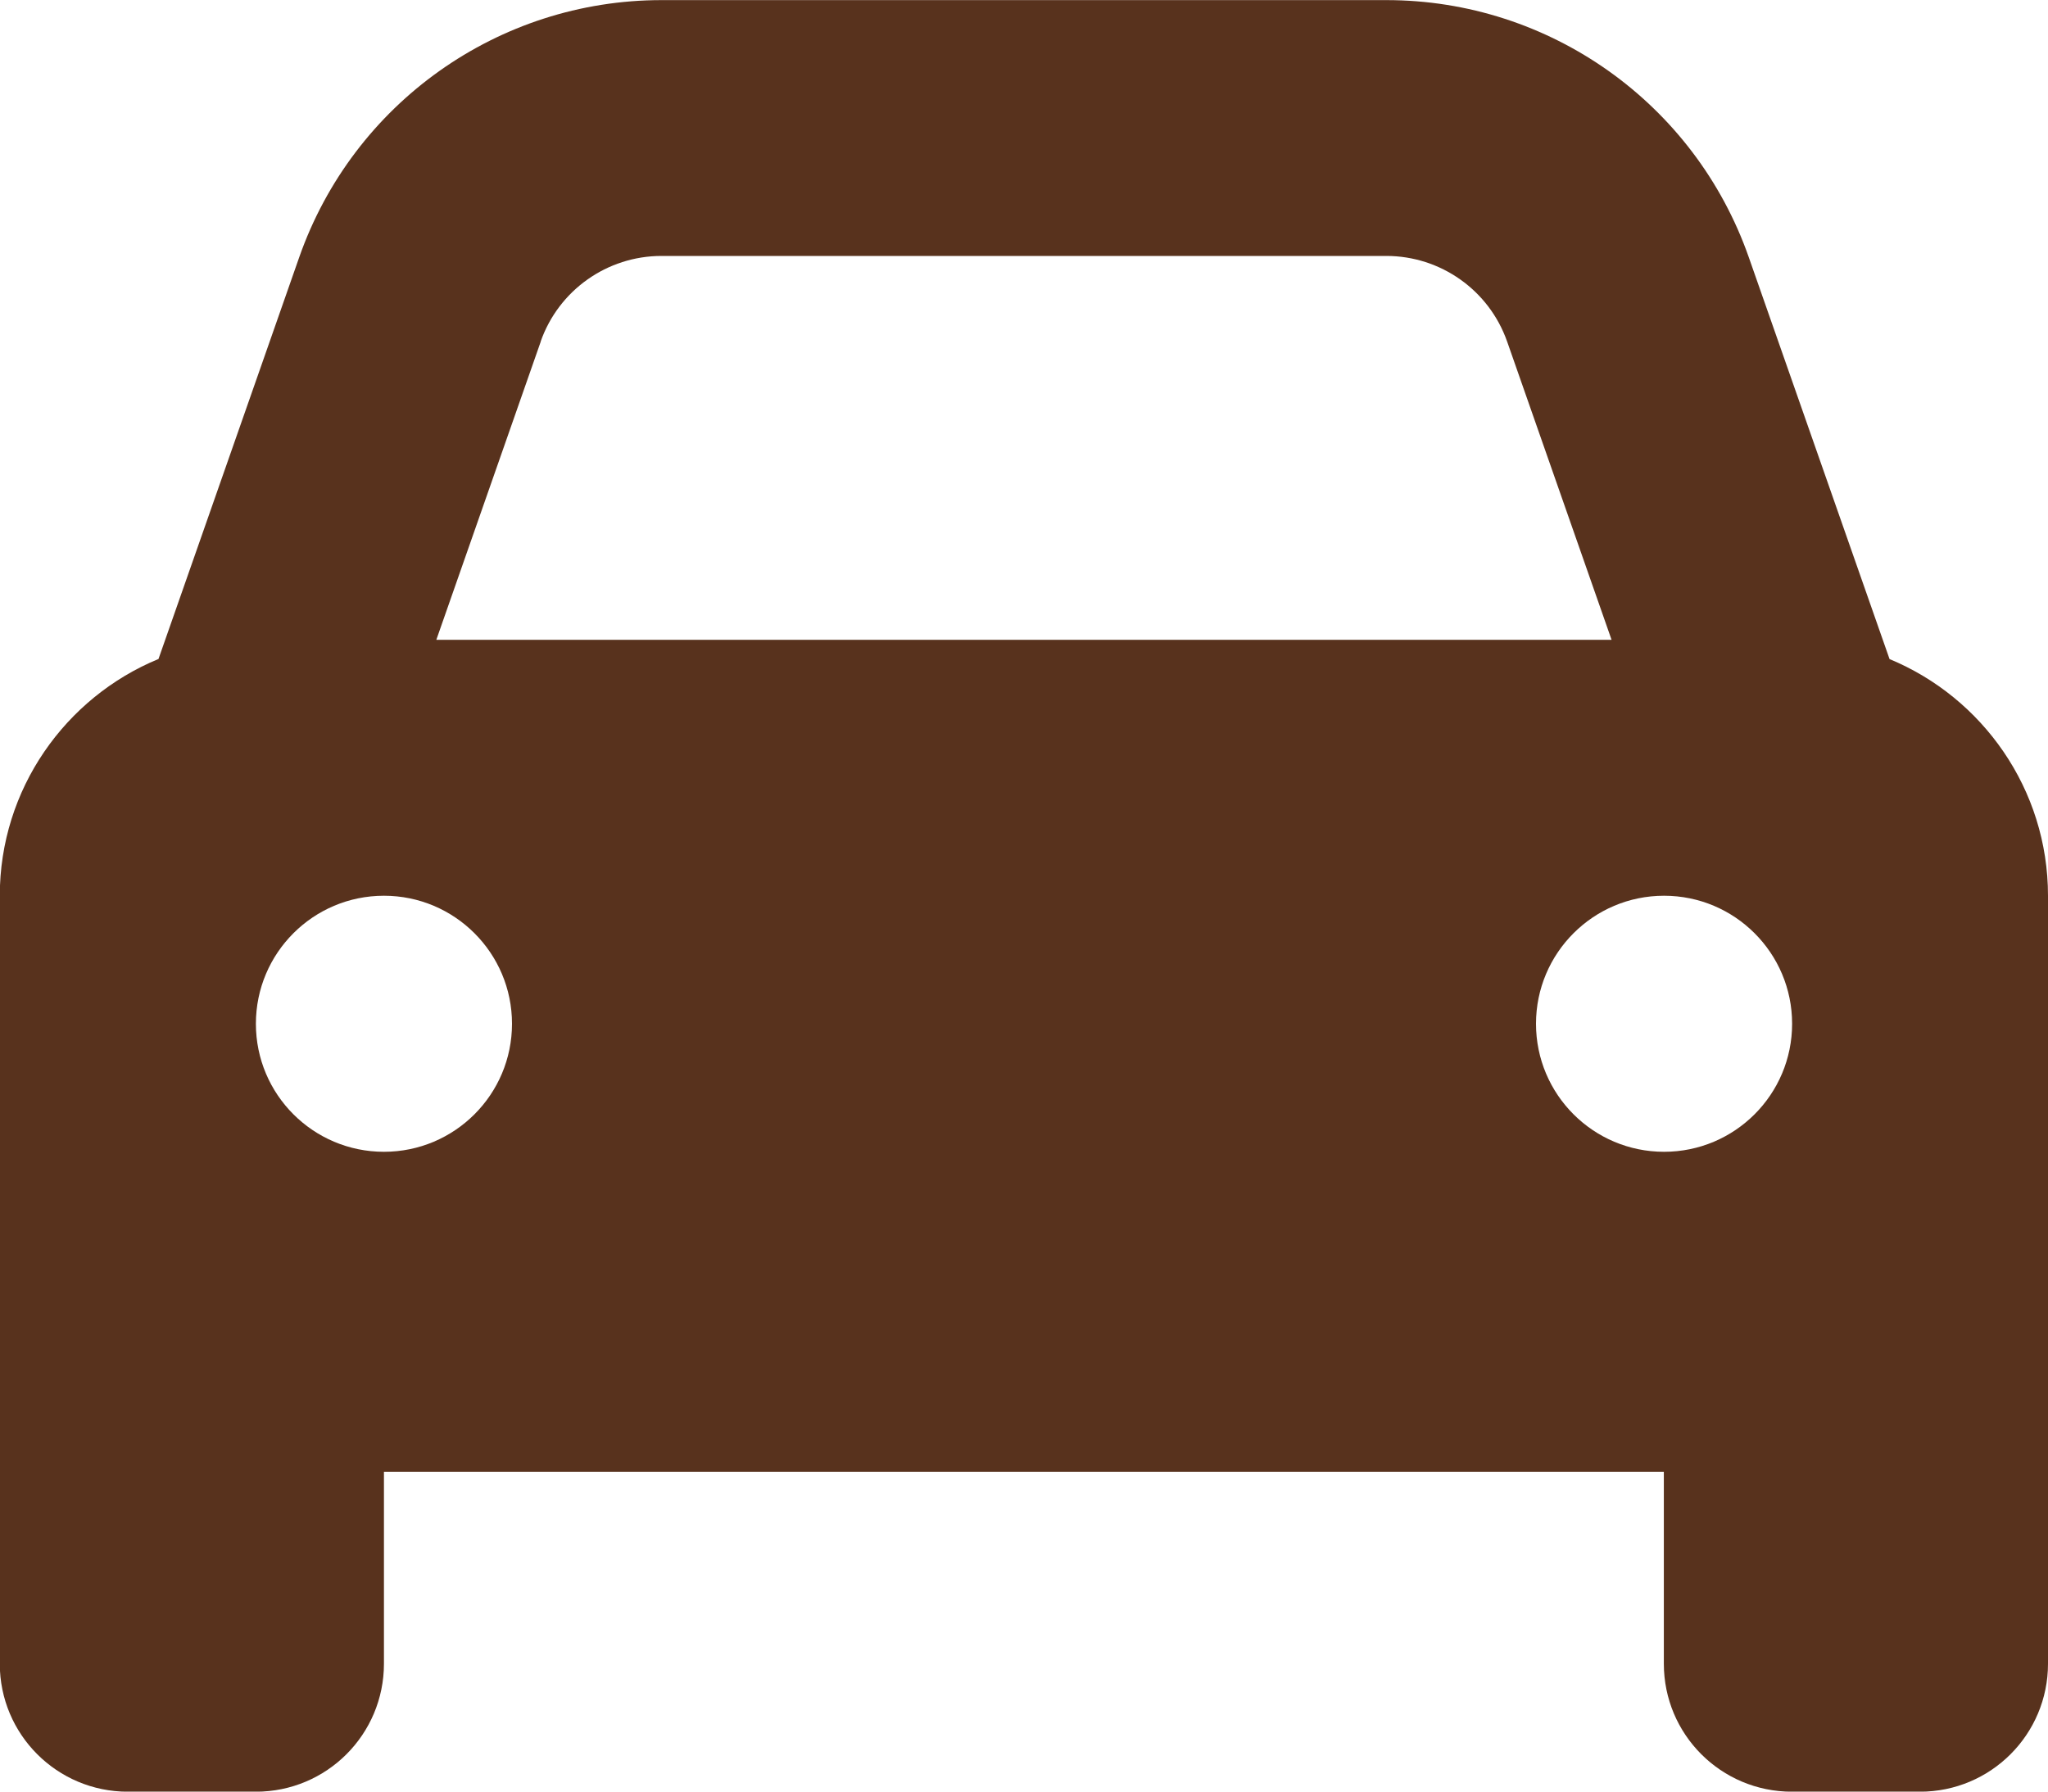 <?xml version="1.0" encoding="UTF-8"?>
<svg id="_レイヤー_1" data-name="レイヤー 1" xmlns="http://www.w3.org/2000/svg" version="1.1" viewBox="0 0 19 16.625">
  <defs>
    <style>
      .cls-1 {
        fill: #58321d;
        stroke-width: 0px;
      }
    </style>
  </defs>
  <path class="cls-1" d="M5.017,3.169l-.969,2.768h10.903l-.969-2.768c-.167-.475-.616-.794-1.121-.794h-6.724c-.505,0-.954.319-1.121.794ZM1.47,6.116l1.306-3.729c.501-1.429,1.848-2.386,3.362-2.386h6.724c1.514,0,2.861.957,3.362,2.386l1.306,3.729c.861.356,1.47,1.206,1.47,2.197v7.125c0,.657-.531,1.188-1.188,1.188h-1.188c-.657,0-1.188-.531-1.188-1.188v-1.781H3.562v1.781c0,.657-.531,1.188-1.188,1.188h-1.188c-.657,0-1.188-.531-1.188-1.188v-7.125c0-.991.609-1.841,1.47-2.197ZM4.75,9.5c0-.656-.532-1.188-1.188-1.188s-1.188.532-1.188,1.188.532,1.188,1.188,1.188,1.188-.532,1.188-1.188ZM15.438,10.688c.656,0,1.188-.532,1.188-1.188s-.532-1.188-1.188-1.188-1.188.532-1.188,1.188.532,1.188,1.188,1.188Z"/>
</svg>
